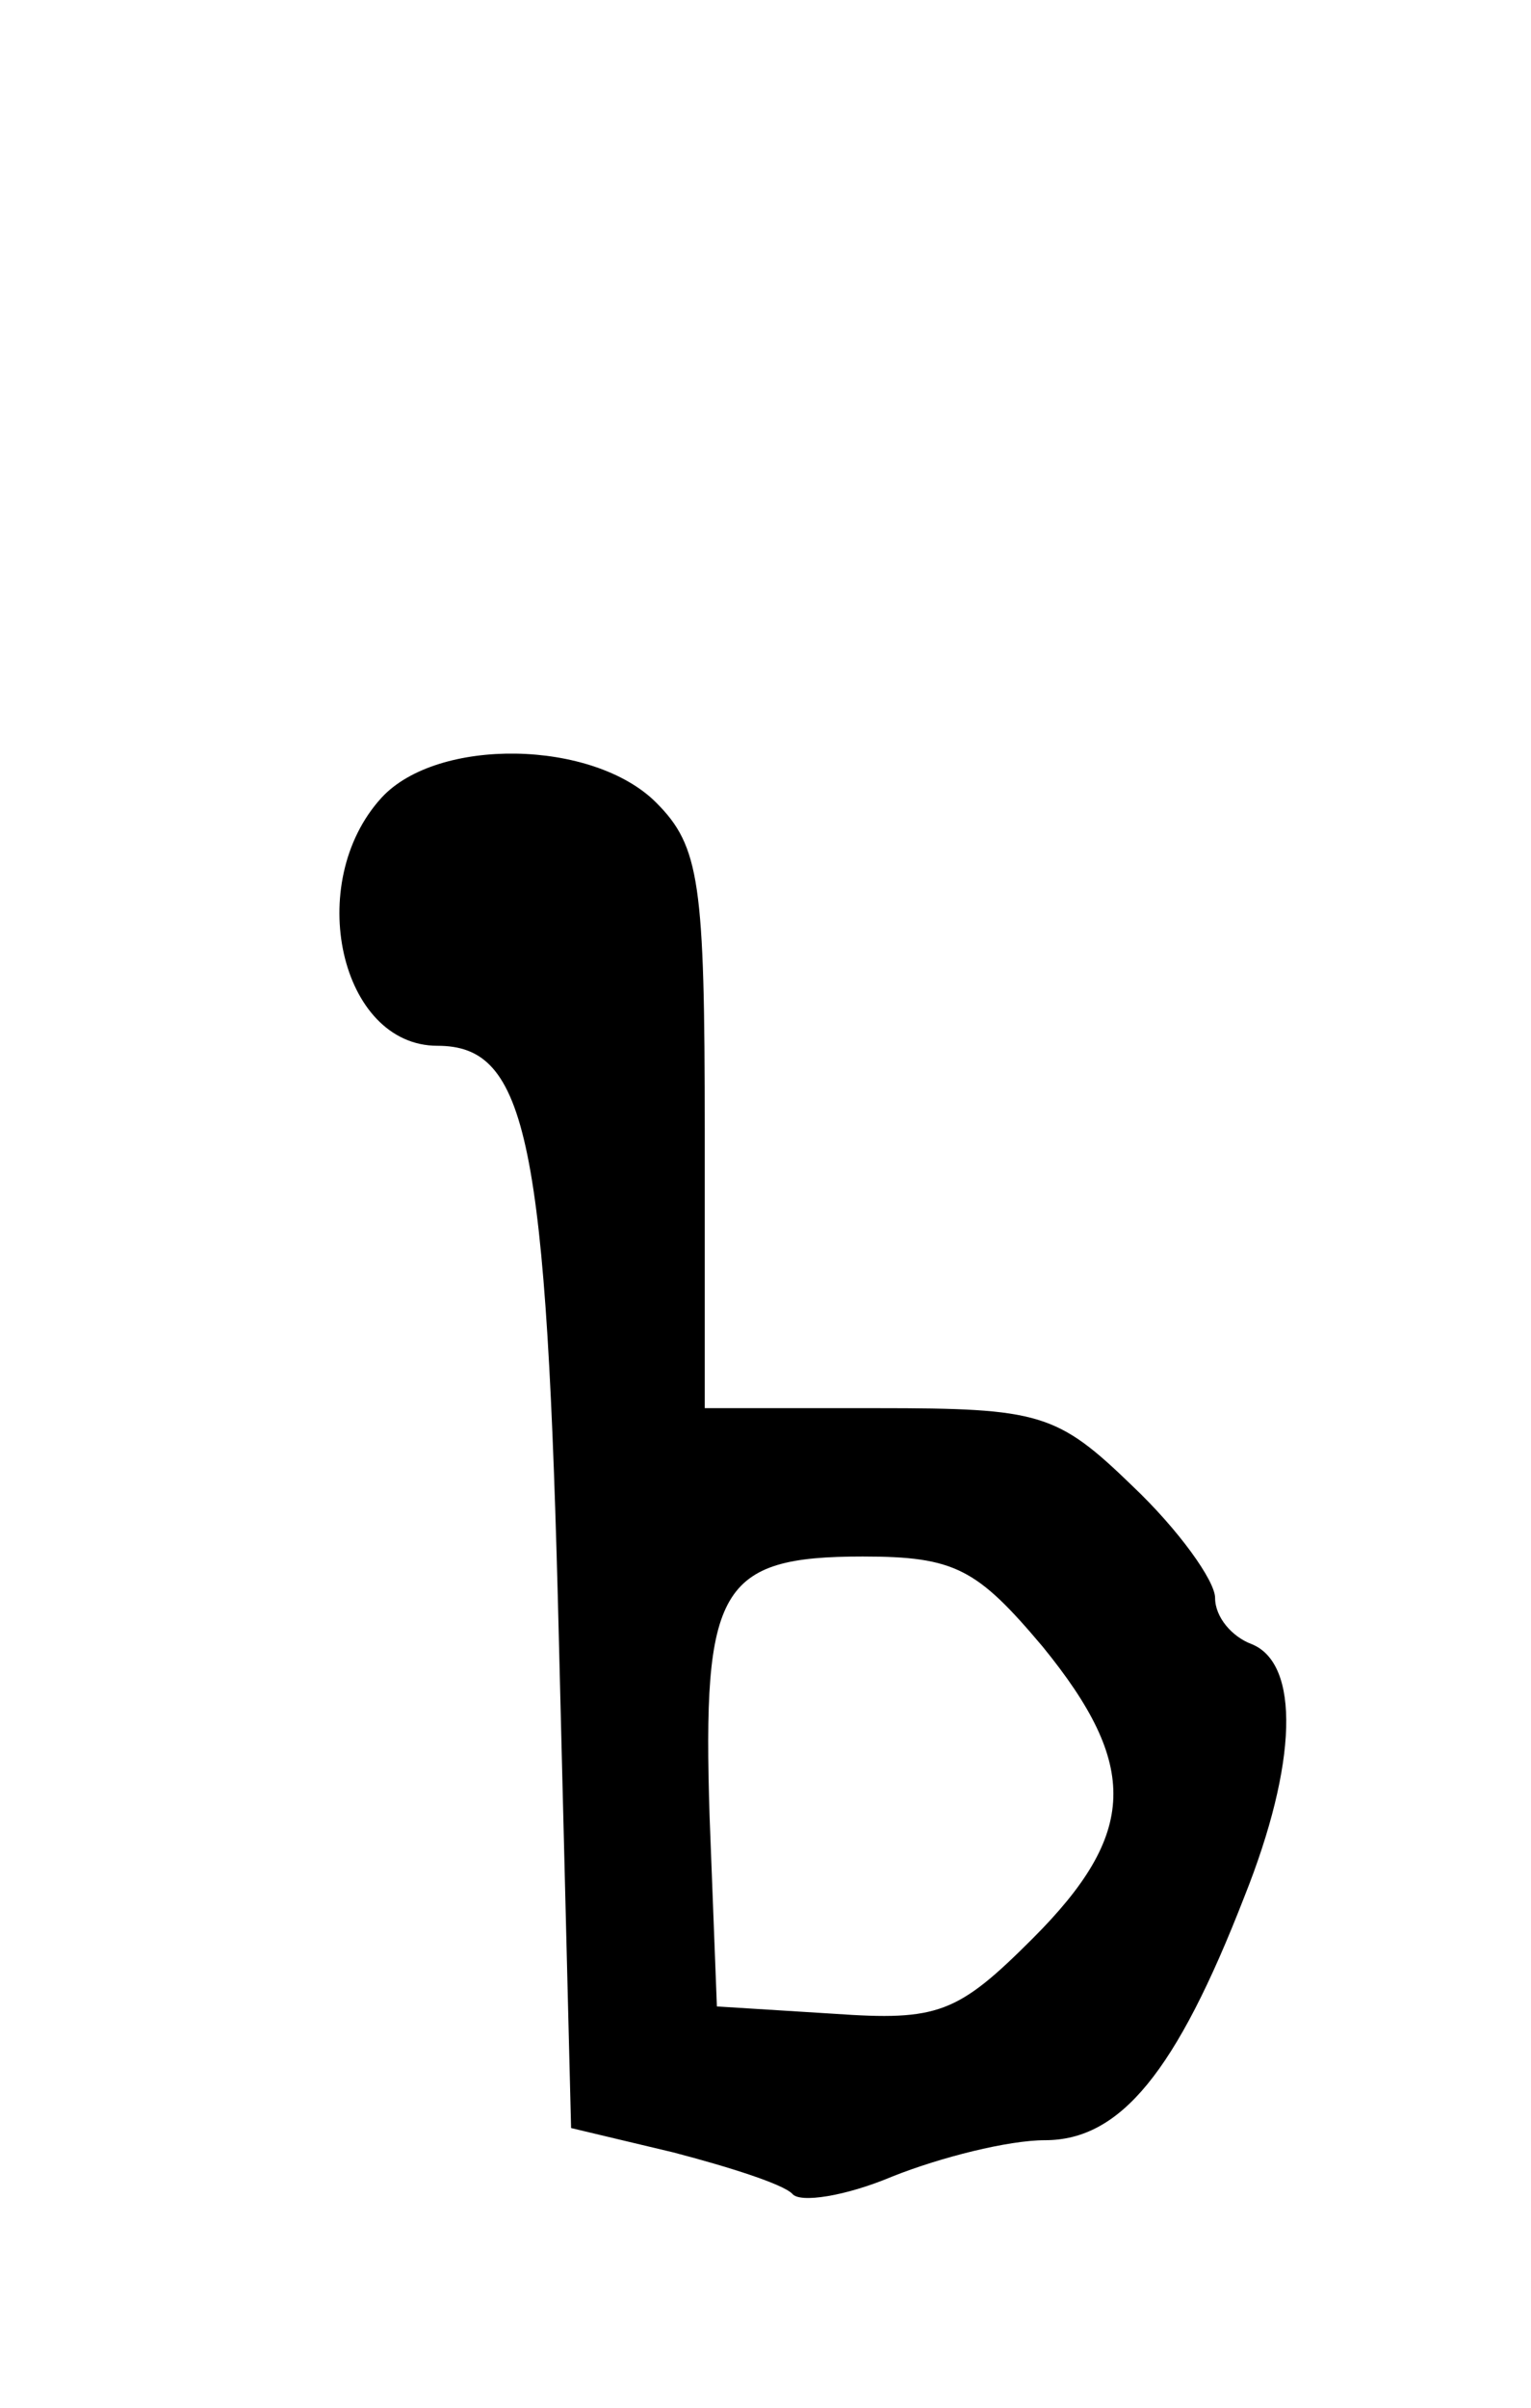 <?xml version="1.0" standalone="no"?>
<!DOCTYPE svg PUBLIC "-//W3C//DTD SVG 20010904//EN"
 "http://www.w3.org/TR/2001/REC-SVG-20010904/DTD/svg10.dtd">
<svg version="1.0" xmlns="http://www.w3.org/2000/svg"
 width="63pt" height="99pt" viewBox="0 0 63 99"
 preserveAspectRatio="xMidYMid meet">
<g transform="translate(0,99) scale(0.1,-0.1)"
fill="#000000" stroke="none">
<path d="M157 662 c-32 -35 -17 -102 23 -102 37 0 45 -38 50 -245 l5 -200 42
-10 c23 -6 45 -13 49 -17 3 -4 22 -1 41 7 20 8 48 15 63 15 31 0 54 28 82 100
22 55 23 96 3 104 -8 3 -15 11 -15 19 0 7 -15 28 -34 46 -31 30 -38 32 -105
32 l-71 0 0 114 c0 102 -2 117 -20 135 -26 26 -90 27 -113 2z m272 -349 c40
-49 39 -77 -4 -120 -31 -31 -39 -34 -82 -31 l-48 3 -3 78 c-3 94 4 107 63 107
38 0 47 -5 74 -37z"/>
</g>
</svg>
